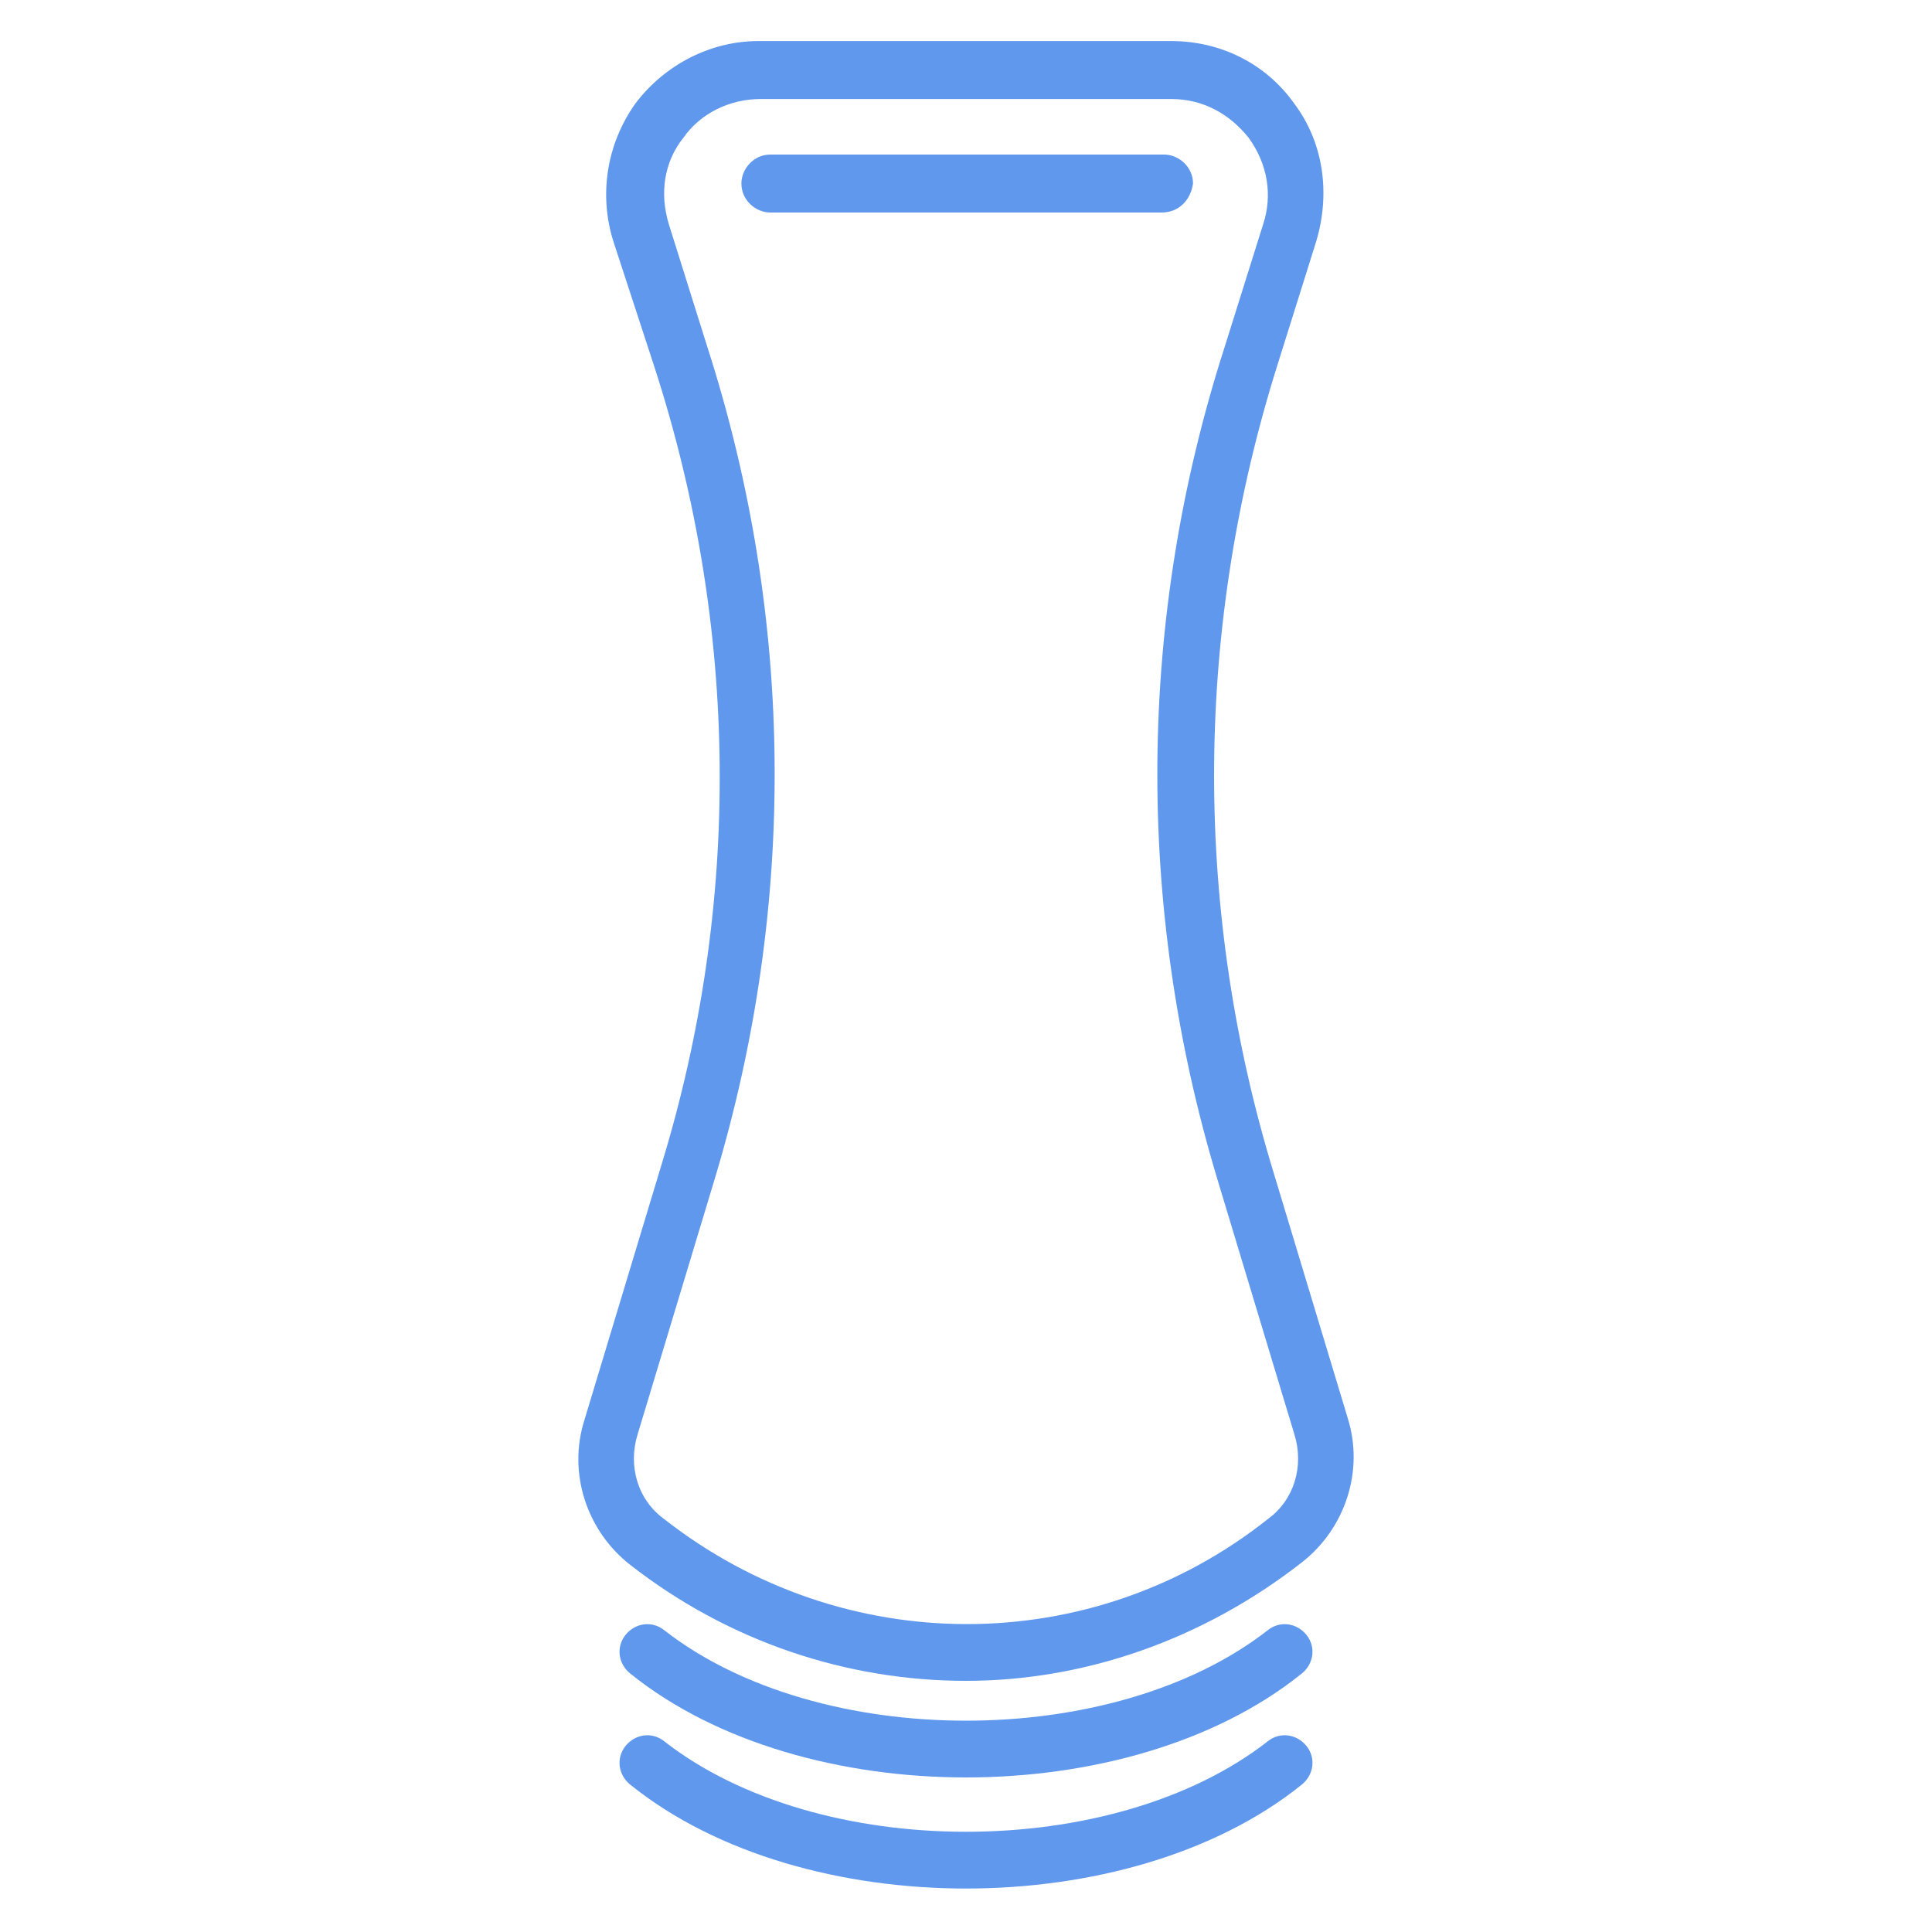 <?xml version="1.0" encoding="utf-8"?>
<!-- Generator: Adobe Illustrator 24.1.0, SVG Export Plug-In . SVG Version: 6.00 Build 0)  -->
<svg version="1.1" id="Layer_1" xmlns="http://www.w3.org/2000/svg" xmlns:xlink="http://www.w3.org/1999/xlink" x="0px" y="0px"
	 width="80px" height="80px" viewBox="0 0 80 80" style="enable-background:new 0 0 80 80;" xml:space="preserve">
<style type="text/css">
	.st0{display:none;}
	.st1{display:inline;}
	.st2{fill:#5F98EC;}
</style>
<g class="st0">
	<g class="st1">
		<g>
			<path class="st2" d="M33.7,78.2H18.8c-1.9,0-3.4-1.5-3.4-3.4V10.6c0-1.9,1.5-3.4,3.4-3.4h14.9c1.9,0,3.4,1.5,3.4,3.4v64.2
				C37.1,76.6,35.6,78.2,33.7,78.2z M18.8,9.4c-0.6,0-1.1,0.5-1.1,1.1v64.2c0,0.6,0.5,1.1,1.1,1.1h14.9c0.6,0,1.1-0.5,1.1-1.1V10.6
				c0-0.6-0.5-1.1-1.1-1.1H18.8z"/>
		</g>
		<g>
			<g>
				<path class="st2" d="M29.6,71.5h-6.8c-0.6,0-1.2-0.5-1.2-1.2c0-0.6,0.5-1.2,1.2-1.2h6.8c0.6,0,1.2,0.5,1.2,1.2
					C30.8,70.9,30.2,71.5,29.6,71.5z"/>
			</g>
			<g>
				<g>
					<path class="st2" d="M29.6,17.4h-6.8c-0.6,0-1.2-0.5-1.2-1.2c0-0.6,0.5-1.2,1.2-1.2h6.8c0.6,0,1.2,0.5,1.2,1.2
						C30.8,16.8,30.2,17.4,29.6,17.4z"/>
				</g>
				<g>
					<path class="st2" d="M26.2,20.7c-0.6,0-1.2-0.5-1.2-1.2v-6.8c0-0.6,0.5-1.2,1.2-1.2c0.6,0,1.2,0.5,1.2,1.2v6.8
						C27.4,20.2,26.9,20.7,26.2,20.7z"/>
				</g>
			</g>
		</g>
		<g>
			<path class="st2" d="M30.4,5.6c-0.6,0-1.2-0.5-1.2-1.2c0-0.2-0.2-0.3-0.3-0.3h-5.3c-0.2,0-0.3,0.2-0.3,0.3c0,0.6-0.5,1.2-1.2,1.2
				c-0.6,0-1.2-0.5-1.2-1.2c0-1.5,1.2-2.7,2.7-2.7h5.3c1.5,0,2.7,1.2,2.7,2.7C31.5,5.1,31,5.6,30.4,5.6z"/>
		</g>
	</g>
	<g class="st1">
		<g>
			<path class="st2" d="M61.2,78.2H44.8c-1.9,0-3.4-1.5-3.4-3.4V44.2c0-1.9,1.5-3.4,3.4-3.4h16.5c1.9,0,3.4,1.5,3.4,3.4v30.6
				C64.7,76.6,63.1,78.2,61.2,78.2z M44.8,43.1c-0.6,0-1.1,0.5-1.1,1.1v30.6c0,0.6,0.5,1.1,1.1,1.1h16.5c0.6,0,1.1-0.5,1.1-1.1V44.2
				c0-0.6-0.5-1.1-1.1-1.1H44.8z"/>
		</g>
		<g>
			<g>
				<path class="st2" d="M56.4,71.5h-6.8c-0.6,0-1.2-0.5-1.2-1.2c0-0.6,0.5-1.2,1.2-1.2h6.8c0.6,0,1.2,0.5,1.2,1.2
					C57.5,70.9,57,71.5,56.4,71.5z"/>
			</g>
			<g>
				<g>
					<path class="st2" d="M56.4,51.3h-6.8c-0.6,0-1.2-0.5-1.2-1.2c0-0.6,0.5-1.2,1.2-1.2h6.8c0.6,0,1.2,0.5,1.2,1.2
						C57.5,50.8,57,51.3,56.4,51.3z"/>
				</g>
				<g>
					<path class="st2" d="M53,54.7c-0.6,0-1.2-0.5-1.2-1.2v-6.8c0-0.6,0.5-1.2,1.2-1.2c0.6,0,1.2,0.5,1.2,1.2v6.8
						C54.2,54.2,53.6,54.7,53,54.7z"/>
				</g>
			</g>
		</g>
		<g>
			<path class="st2" d="M57.9,39.3c-0.6,0-1.2-0.5-1.2-1.2c0-0.2-0.2-0.3-0.3-0.3h-6.9c-0.2,0-0.3,0.2-0.3,0.3
				c0,0.6-0.5,1.2-1.2,1.2c-0.6,0-1.2-0.5-1.2-1.2c0-1.5,1.2-2.6,2.7-2.6h6.9c1.5,0,2.6,1.2,2.6,2.6C59.1,38.8,58.6,39.3,57.9,39.3z
				"/>
		</g>
	</g>
</g>
<g class="st0">
	<g class="st1">
		<path class="st2" d="M53,69.4c-0.6,0-1.2-0.5-1.2-1.2V27.5c0-9.6,3.4-16.8,7.9-16.8c4.5,0,7.9,7.2,7.9,16.8c0,8.2-2.6,15-6.3,16.5
			c-1.1,0.4-3.2,0.8-5.5-1.6c-0.4-0.5-0.4-1.2,0-1.6c0.5-0.4,1.2-0.4,1.6,0c1.6,1.6,2.6,1.2,2.9,1.1c2.4-1,4.8-6.6,4.8-14.4
			c0-8.5-2.9-14.5-5.6-14.5c-2.6,0-5.6,6-5.6,14.5v40.7C54.2,68.8,53.7,69.4,53,69.4z"/>
	</g>
	<g class="st1">
		<path class="st2" d="M58.4,39c-0.1,0-0.2,0-0.3,0c-0.6-0.2-1-0.8-0.8-1.4c1.9-6.5,1.9-14.3-0.1-19.7c-0.2-0.6,0.1-1.3,0.7-1.5
			c0.6-0.2,1.3,0.1,1.5,0.7c1.7,4.7,2.6,12.7,0.1,21.2C59.4,38.7,58.9,39,58.4,39z"/>
	</g>
	<g class="st1">
		<path class="st2" d="M46.6,44.3c-4.5,0-7.9-7.2-7.9-16.8s3.4-16.8,7.9-16.8c0.6,0,1.2,0.5,1.2,1.2c0,0.6-0.5,1.2-1.2,1.2
			c-2.6,0-5.6,6-5.6,14.5S44,42,46.6,42c0.6,0,1.2,0.5,1.2,1.2C47.8,43.7,47.3,44.3,46.6,44.3z"/>
	</g>
	<g class="st1">
		<path class="st2" d="M40,44.3c-4.5,0-7.9-7.2-7.9-16.8s3.4-16.8,7.9-16.8c0.6,0,1.2,0.5,1.2,1.2c0,0.6-0.5,1.2-1.2,1.2
			c-2.6,0-5.6,6-5.6,14.5S37.4,42,40,42c0.6,0,1.2,0.5,1.2,1.2C41.2,43.7,40.7,44.3,40,44.3z"/>
	</g>
	<g class="st1">
		<path class="st2" d="M49.6,41.9c-0.4,0-0.7-0.2-1-0.5c-2.1-3.1-3.3-8.3-3.3-13.9c0-9.6,3.4-16.8,7.9-16.8c0.6,0,1.2,0.5,1.2,1.2
			c0,0.6-0.5,1.2-1.2,1.2c-2.6,0-5.6,6-5.6,14.5c0,5.1,1.1,9.9,2.9,12.6c0.4,0.5,0.2,1.2-0.3,1.6C50.1,41.8,49.8,41.9,49.6,41.9z"/>
	</g>
	<g class="st1">
		<path class="st2" d="M13.5,69.4c-0.6,0-1.2-0.5-1.2-1.2V27.5c0-9.6,3.4-16.8,7.9-16.8c0.6,0,1.2,0.5,1.2,1.2
			c0,0.6-0.5,1.2-1.2,1.2c-2.6,0-5.6,6-5.6,14.5v40.7C14.7,68.8,14.2,69.4,13.5,69.4z"/>
	</g>
	<g class="st1">
		<path class="st2" d="M33.4,44.3c-4.5,0-7.9-7.2-7.9-16.8s3.4-16.8,7.9-16.8c0.6,0,1.2,0.5,1.2,1.2c0,0.6-0.5,1.2-1.2,1.2
			c-2.6,0-5.6,6-5.6,14.5S30.8,42,33.4,42c0.6,0,1.2,0.5,1.2,1.2C34.6,43.7,34.1,44.3,33.4,44.3z"/>
	</g>
	<g class="st1">
		<path class="st2" d="M26.8,44.3c-4.5,0-7.9-7.2-7.9-16.8s3.4-16.8,7.9-16.8c0.6,0,1.2,0.5,1.2,1.2c0,0.6-0.5,1.2-1.2,1.2
			c-2.6,0-5.6,6-5.6,14.5S24.2,42,26.8,42c0.6,0,1.2,0.5,1.2,1.2C28,43.7,27.5,44.3,26.8,44.3z"/>
	</g>
</g>
<g>
	<g>
		<path class="st2" d="M40,69.6c-4.9,0-9.8-1.6-13.9-4.8c-1.8-1.4-2.6-3.8-1.9-6l3.2-10.6c3.3-10.8,3.2-22.2-0.3-33L25.4,10
			c-0.6-1.9-0.3-4,0.9-5.7c1.2-1.6,3.1-2.6,5.1-2.6h17.1c2,0,3.9,0.9,5.1,2.6c1.2,1.6,1.5,3.7,0.9,5.7l-1.6,5.1
			c-3.4,10.8-3.5,22.2-0.3,33l3.2,10.6c0.7,2.2-0.1,4.6-1.9,6v0C49.8,67.9,44.9,69.6,40,69.6z M31.5,4.1c-1.3,0-2.5,0.6-3.2,1.6
			c-0.8,1-1,2.3-0.6,3.6l1.6,5.1c3.6,11.2,3.7,23.1,0.3,34.4l-3.2,10.6c-0.4,1.3,0,2.7,1.1,3.5c7.4,5.8,17.7,5.8,25,0v0
			c1.1-0.8,1.5-2.2,1.1-3.5l-3.2-10.6c-3.4-11.3-3.3-23.2,0.3-34.4l1.6-5.1c0.4-1.2,0.2-2.5-0.6-3.6c-0.8-1-1.9-1.6-3.2-1.6H31.5z
			 M53.2,63.8L53.2,63.8L53.2,63.8z"/>
	</g>
	<g>
		<path class="st2" d="M48.1,8.8H31.9c-0.6,0-1.2-0.5-1.2-1.2c0-0.6,0.5-1.2,1.2-1.2h16.3c0.6,0,1.2,0.5,1.2,1.2
			C49.3,8.3,48.8,8.8,48.1,8.8z"/>
	</g>
	<g>
		<path class="st2" d="M40,73.6c-5.1,0-10.3-1.4-13.9-4.3c-0.5-0.4-0.6-1.1-0.2-1.6c0.4-0.5,1.1-0.6,1.6-0.2c6.4,5,18.6,5,25,0
			c0.5-0.4,1.2-0.3,1.6,0.2c0.4,0.5,0.3,1.2-0.2,1.6C50.3,72.2,45.1,73.6,40,73.6z"/>
	</g>
	<g>
		<path class="st2" d="M40,78.2c-5.1,0-10.3-1.4-13.9-4.3c-0.5-0.4-0.6-1.1-0.2-1.6c0.4-0.5,1.1-0.6,1.6-0.2c6.4,5,18.6,5,25,0
			c0.5-0.4,1.2-0.3,1.6,0.2c0.4,0.5,0.3,1.2-0.2,1.6C50.3,76.8,45.1,78.2,40,78.2z"/>
	</g>
</g>
<g class="st0">
	<g class="st1">
		<path class="st2" d="M54.9,54H25.1c-0.6,0-1.2-0.5-1.2-1.2c0-0.6,0.5-1.2,1.2-1.2h29.7c0.6,0,1.2,0.5,1.2,1.2
			C56,53.4,55.5,54,54.9,54z"/>
	</g>
	<g class="st1">
		<path class="st2" d="M54.9,34.3H25.1c-0.6,0-1.2-0.5-1.2-1.2c0-0.6,0.5-1.2,1.2-1.2h29.7c0.6,0,1.2,0.5,1.2,1.2
			C56,33.8,55.5,34.3,54.9,34.3z"/>
	</g>
	<g class="st1">
		<path class="st2" d="M54.9,68H25.1c-0.6,0-1.2-0.5-1.2-1.2V26.4c0-0.6,0.5-1.2,1.2-1.2h29.7c0.6,0,1.2,0.5,1.2,1.2v40.4
			C56,67.4,55.5,68,54.9,68z M26.3,65.6h27.4V27.5H26.3V65.6z"/>
	</g>
	<g class="st1">
		<path class="st2" d="M47.2,27.4c-0.6,0-1.1-0.5-1.2-1.1L44.6,4.2h-9.1L34,26.3c0,0.6-0.6,1.1-1.2,1.1c-0.6,0-1.1-0.6-1.1-1.2
			L33.2,3c0-0.6,0.5-1.1,1.2-1.1h11.3c0.6,0,1.1,0.5,1.2,1.1l1.5,23.2C48.4,26.8,47.9,27.3,47.2,27.4C47.2,27.4,47.2,27.4,47.2,27.4
			z"/>
	</g>
	<g class="st1">
		<path class="st2" d="M44.1,78.1h-8.2c-0.6,0-1.2-0.5-1.2-1.2v-9c0-0.6,0.5-1.2,1.2-1.2c0.6,0,1.2,0.5,1.2,1.2v7.8h5.9V68
			c0-0.6,0.5-1.2,1.2-1.2c0.6,0,1.2,0.5,1.2,1.2v9C45.3,77.6,44.7,78.1,44.1,78.1z"/>
	</g>
	<g class="st1">
		<path class="st2" d="M31.3,54c-0.6,0-1.2-0.5-1.2-1.2V43c0-0.6,0.5-1.2,1.2-1.2h3.5v-8.6c0-0.6,0.5-1.2,1.2-1.2
			c0.6,0,1.2,0.5,1.2,1.2V43c0,0.6-0.5,1.2-1.2,1.2h-3.5v8.6C32.4,53.4,31.9,54,31.3,54z"/>
	</g>
	<g class="st1">
		<path class="st2" d="M48.7,54c-0.6,0-1.2-0.5-1.2-1.2v-8.6h-3.5c-0.6,0-1.2-0.5-1.2-1.2v-9.8c0-0.6,0.5-1.2,1.2-1.2
			c0.6,0,1.2,0.5,1.2,1.2v8.6h3.5c0.6,0,1.2,0.5,1.2,1.2v9.8C49.9,53.4,49.4,54,48.7,54z"/>
	</g>
	<g class="st1">
		<path class="st2" d="M44.1,44.1h-8.2c-0.6,0-1.2-0.5-1.2-1.2c0-0.6,0.5-1.2,1.2-1.2h8.2c0.6,0,1.2,0.5,1.2,1.2
			C45.3,43.6,44.7,44.1,44.1,44.1z"/>
	</g>
</g>
</svg>
